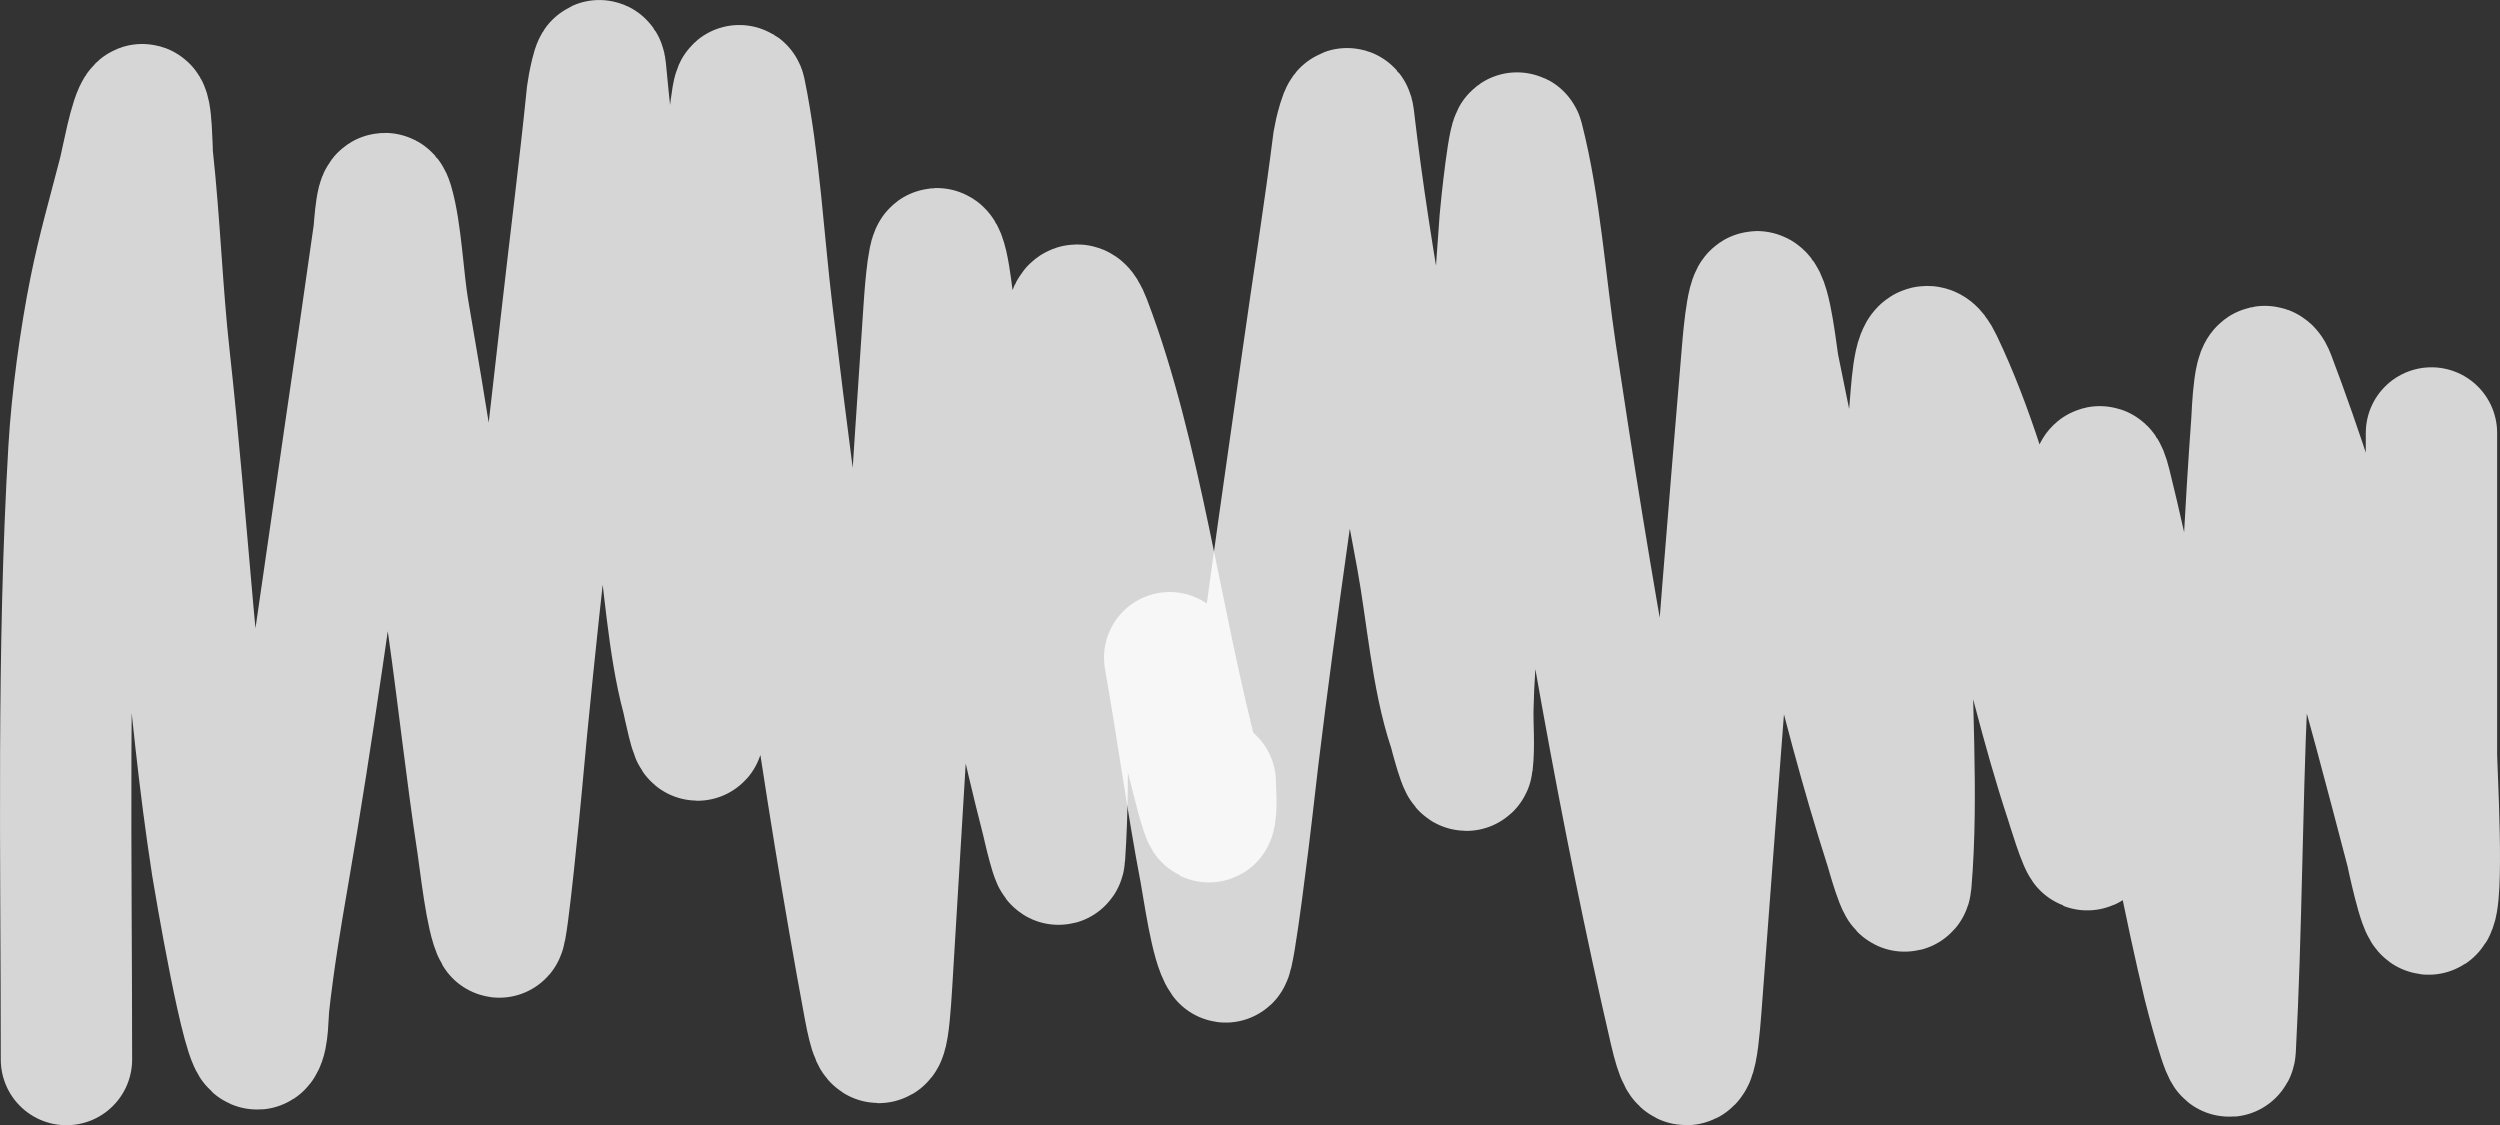 <?xml version="1.0" encoding="UTF-8"?> <svg xmlns="http://www.w3.org/2000/svg" width="571" height="257" viewBox="0 0 571 257" fill="none"><rect x="0" y="0" width="571" height="257" fill="#333333" stroke="none"/> <path d="M15.178 242C15.178 195.511 14.184 148.799 16.896 102.643C17.579 91.03 19.468 77.357 21.671 66.341C23.487 57.257 26.018 48.503 28.259 39.788C29.005 36.887 30.81 26.631 32.365 25.119C33.498 24.018 33.542 34.614 33.702 36.074C35.343 51.12 35.85 66.468 37.521 81.567C41.793 120.168 43.712 159.877 49.6 197.806C49.882 199.621 56.856 241.159 59.005 238.286C60.109 236.81 60.015 231.665 60.246 229.559C61.349 219.514 63 209.568 64.686 199.849C70.438 166.708 75.001 132.762 79.916 99.115C82.136 83.92 84.358 68.754 86.505 53.529C86.72 52.005 87.213 41.923 88.605 46.566C90.496 52.869 90.93 63.995 92.138 70.983C96.266 94.845 100.047 118.385 103.501 142.658C105.854 159.195 107.679 176.213 110.185 192.607C110.829 196.823 112.21 209.768 114.004 212.847C114.652 213.959 117.703 182.206 117.919 179.795C121.14 143.89 125.403 108.334 129.425 72.747C131.362 55.606 133.559 38.427 135.297 21.219C135.344 20.755 136.836 12.376 137.159 15.835C140.44 50.925 145.906 84.699 150.957 119.076C152.845 131.926 153.737 147.209 156.925 159.091C157.166 159.989 159.224 170.333 159.503 167.354C159.877 163.351 159.531 158.66 159.598 154.635C159.815 141.549 161.08 128.817 162.129 115.919C164.18 90.694 165.072 65.142 166.616 39.788C166.76 37.43 168.405 17.89 169.051 21.034C172.28 36.73 173.241 54.954 175.21 71.355C181.599 124.562 189.016 178.553 198.556 229.93C201.024 243.221 201.856 235.502 202.519 224.545C204.503 191.737 206.445 158.917 208.534 126.132C209.703 107.789 210.94 89.477 212.163 71.169C212.24 70.008 213.025 57.276 214.12 57.985C215.706 59.013 216.732 72.053 217.128 74.511C223.203 112.252 229.986 151.631 239.089 187.037C239.272 187.748 241.762 199.072 242.001 195.578C243.445 174.523 241.874 151.696 242.097 130.495C242.269 114.059 242.825 96.949 243.959 80.639C244.375 74.647 245.127 66.329 247.969 73.769C259.566 104.127 264.111 142.542 272.938 175.803C273.09 176.373 275.784 187.572 276.233 186.48C276.835 185.017 276.424 180.17 276.424 178.681" stroke="white" stroke-opacity="0.8" stroke-width="30" stroke-linecap="round"></path> <path d="M267.154 150.218C270.011 166.314 272.226 182.877 275.269 198.834C276.052 202.937 277.727 215.537 279.906 218.534C280.693 219.617 284.397 188.711 284.659 186.364C288.569 151.417 293.745 116.81 298.628 82.173C300.98 65.489 303.647 48.768 305.758 32.02C305.815 31.568 307.626 23.413 308.018 26.779C312.001 60.933 318.637 93.805 324.769 127.265C327.062 139.772 328.144 154.648 332.015 166.213C332.307 167.086 334.807 177.155 335.145 174.255C335.599 170.359 335.18 165.793 335.261 161.875C335.524 149.139 337.059 136.747 338.333 124.193C340.823 99.64 341.907 74.771 343.781 50.093C343.956 47.797 345.952 28.78 346.737 31.839C350.657 47.117 351.824 64.854 354.215 80.817C361.971 132.605 370.976 185.156 382.558 235.161C385.555 248.097 386.565 240.585 387.369 229.92C389.779 197.988 392.137 166.043 394.673 134.133C396.091 116.28 397.593 98.456 399.078 80.636C399.172 79.507 400.125 67.114 401.454 67.805C403.38 68.805 404.626 81.497 405.106 83.89C412.482 120.624 420.717 158.951 431.769 193.413C431.991 194.105 435.014 205.126 435.305 201.726C437.057 181.233 435.15 159.015 435.421 138.38C435.63 122.383 436.305 105.729 437.681 89.854C438.187 84.021 439.1 75.926 442.55 83.167C456.63 112.715 462.147 150.105 472.865 182.478C473.048 183.033 476.319 193.933 476.864 192.87C477.595 191.446 477.096 186.73 477.096 185.28C477.096 175.279 477.096 165.279 477.096 155.278C477.096 142.599 477.46 129.388 478.371 116.783C478.63 113.2 478.868 102.567 480.921 110.818C490.167 147.963 495.497 187.454 504.454 224.86C504.892 226.687 509.193 243.112 509.381 239.589C510.822 212.632 510.839 185.364 512.048 158.351C512.977 137.578 513.978 117.027 515.467 96.36C515.58 94.791 516.029 80.103 518.423 86.42C531.186 120.091 541.283 158.029 550.709 194.135C550.852 194.683 553.658 208.327 554.824 207.6C557.12 206.168 555.346 175.622 555.346 172.267C555.346 147.808 555.346 123.349 555.346 98.89" stroke="white" stroke-opacity="0.8" stroke-width="30" stroke-linecap="round"></path> </svg> 
